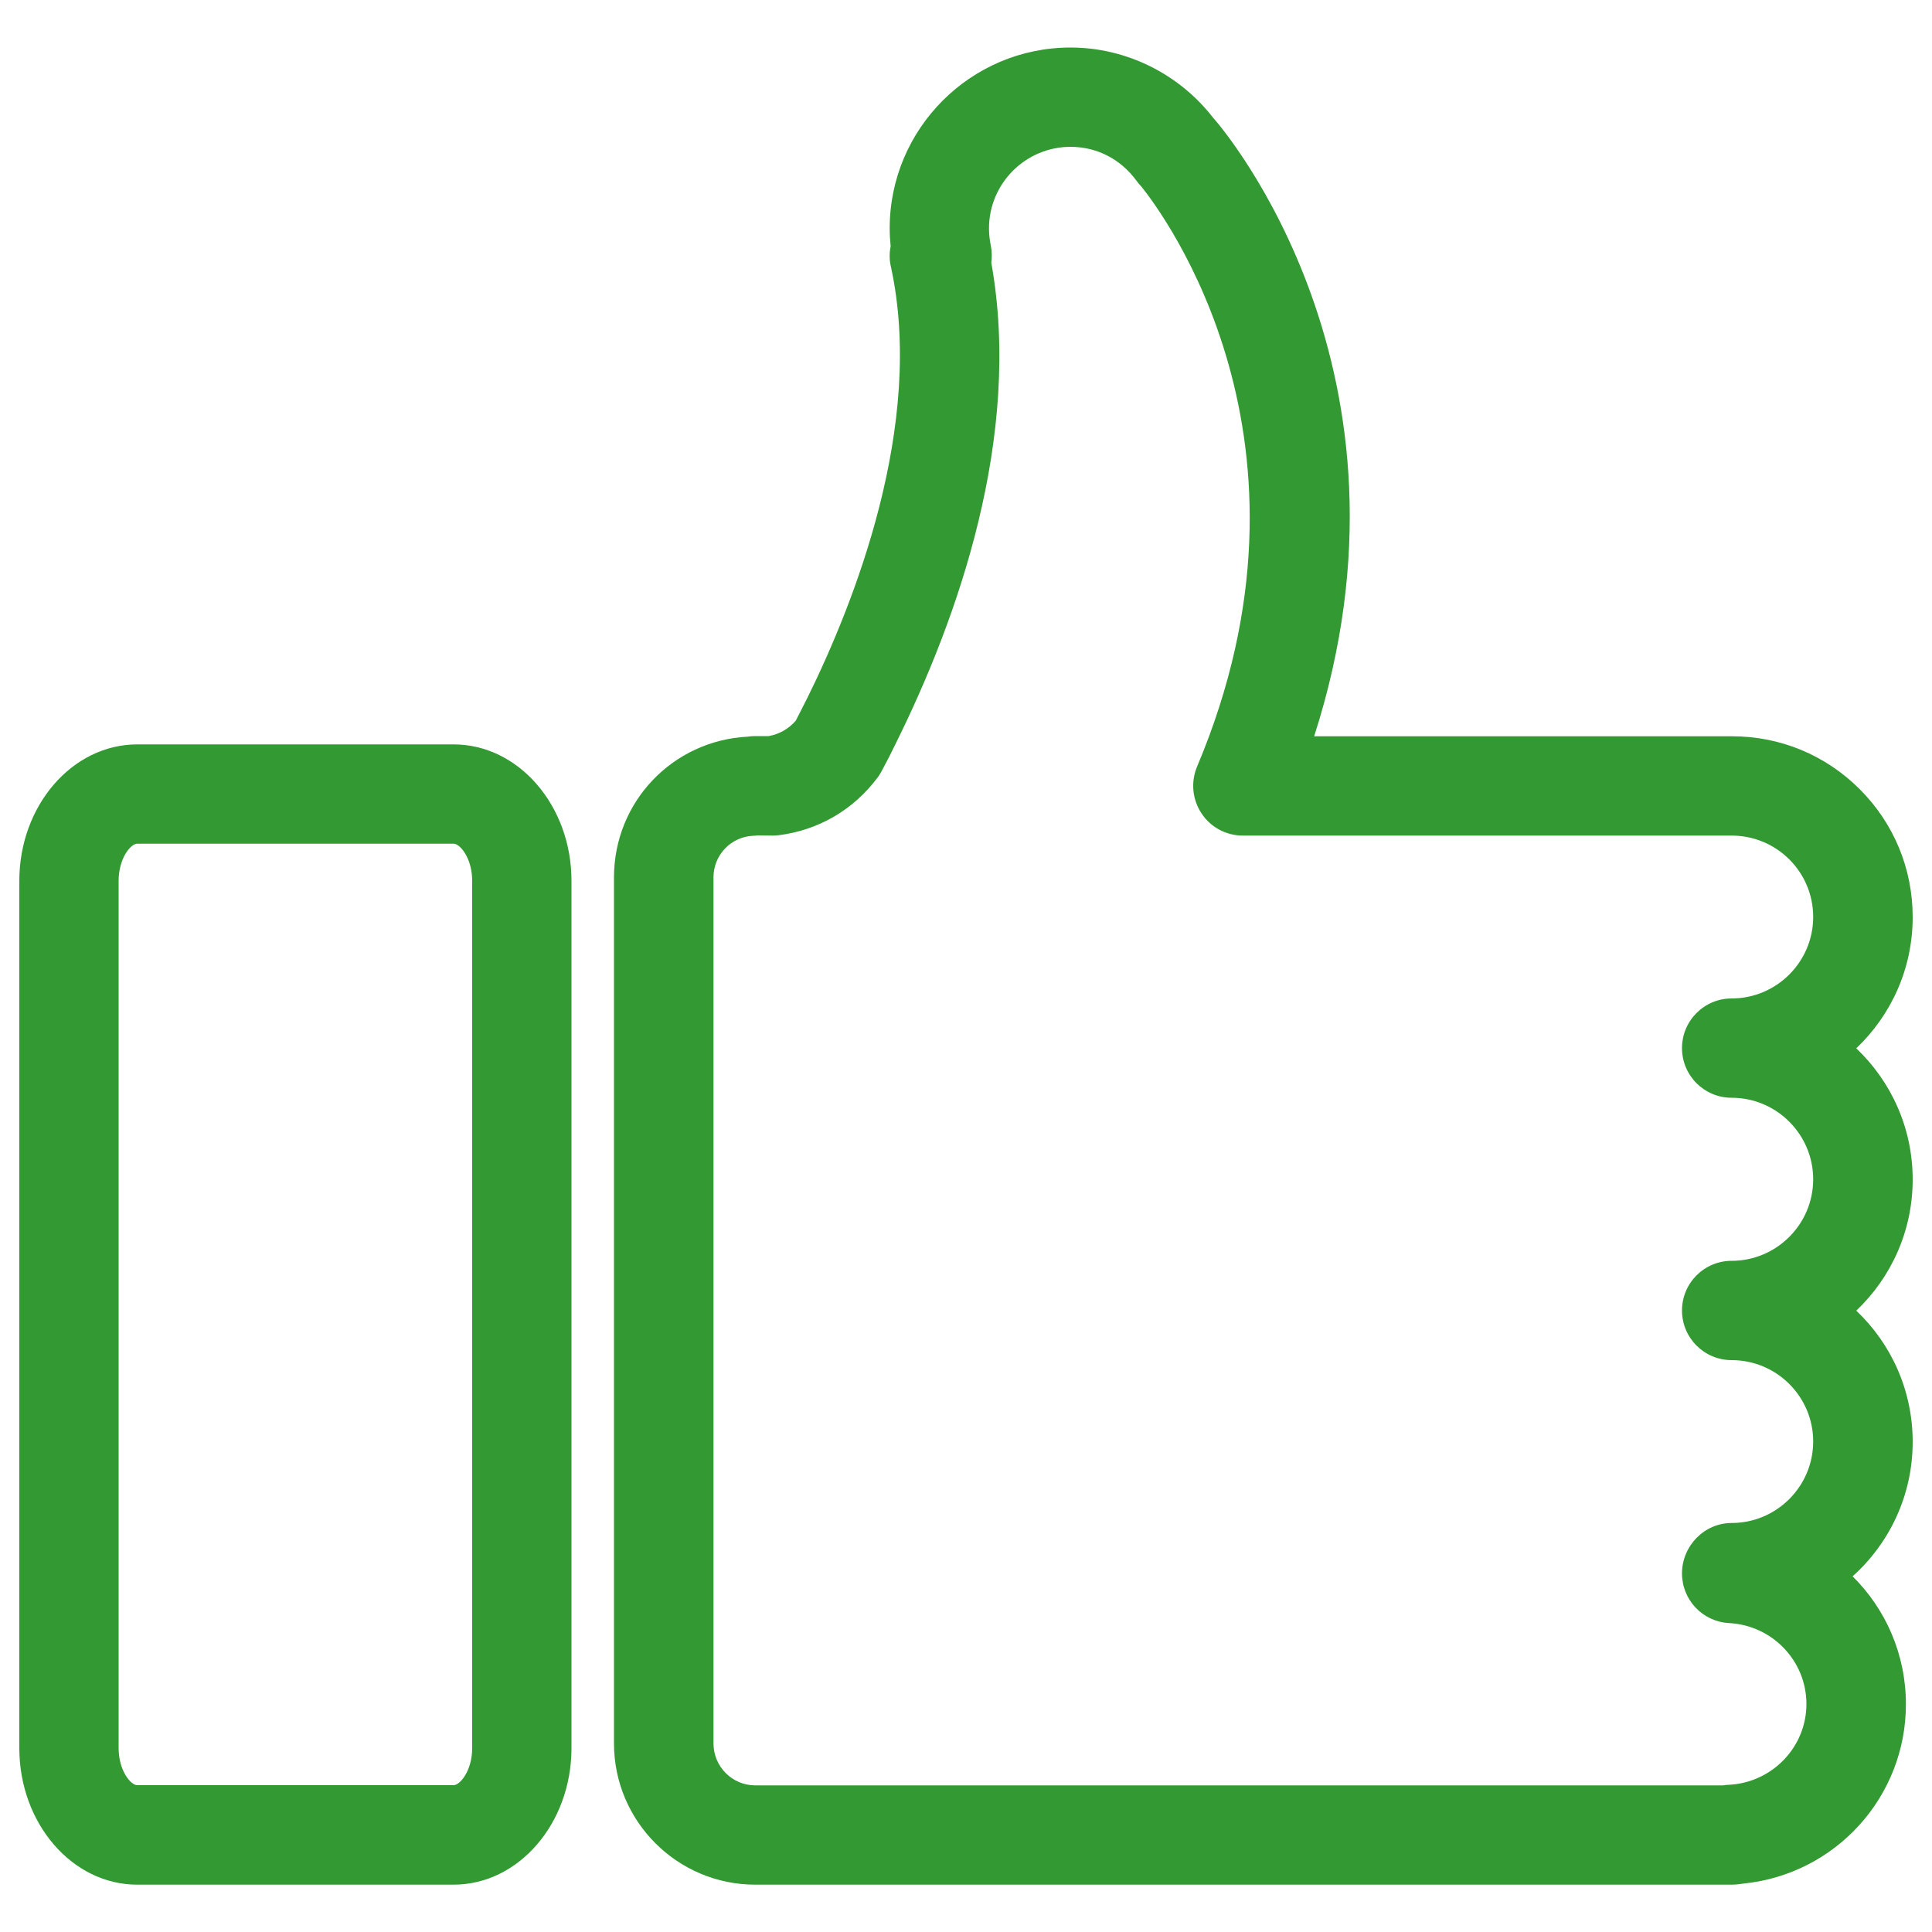 <?xml version="1.0" encoding="utf-8" ?>
<!-- Svg Vector Icons : http://www.onlinewebfonts.com/icon -->
<!DOCTYPE svg PUBLIC "-//W3C//DTD SVG 1.1//EN" "http://www.w3.org/Graphics/SVG/1.1/DTD/svg11.dtd">
<svg version="1.1" xmlns="http://www.w3.org/2000/svg" xmlns:xlink="http://www.w3.org/1999/xlink" x="0px" y="0px" viewBox="0 0 1000 1000" enable-background="new 0 0 1000 1000" xml:space="preserve">
<g><g><g><g><path fill="#339933" d="M234.8,975.5H71c-33.6,0-61-31.7-61-70.7V455.9c0-38.9,27.4-70.6,61-70.6h163.8c33.6,0,61,31.7,61,70.6v448.9C295.8,943.8,268.4,975.5,234.8,975.5z M71,436.7c-3.3,0-9.6,7.5-9.6,19.2v448.9c0,11.7,6.3,19.2,9.6,19.2h163.8c3.3,0,9.6-7.5,9.6-19.2V455.9c0-11.7-6.3-19.2-9.6-19.2H71z" /></g><g><path fill="#339933" d="M896.4,975.5H390.9c-40.3,0-73.1-32.8-73.1-73.1V454.1c0-39,30.3-70.8,69.2-72.8c1.3-0.2,2.5-0.3,3.8-0.3h7.1c5.5-1,10.4-3.8,14-8c1.9-3.7,3.9-7.7,6-11.8c23.8-48.2,61.1-141.3,43.2-223.3c-0.8-3.4-0.8-7-0.1-10.4c-0.3-3.1-0.5-6.2-0.5-9.3c0-51.6,42-93.6,93.6-93.6c28.8,0,56.3,13.6,74,36.6c0.1,0.1,0.2,0.2,0.3,0.3c4.9,5.6,112.3,131.6,51.8,319.6h216.2c0,0,0,0,0.1,0c25,0,48.4,9.7,66.1,27.4c17.7,17.7,27.4,41.2,27.4,66.2c0,26.7-11.2,50.8-29.2,67.9c18,17.1,29.2,41.2,29.2,67.9s-11.2,50.8-29.2,67.9c18,17,29.2,41.2,29.2,67.9c0,27.6-12,52.5-31.1,69.6c17.1,16.9,27.6,40.4,27.6,66.2c0,48-36.4,87.9-83.8,92.8C900.6,975.2,898.5,975.5,896.4,975.5z M392.3,432.4c-0.8,0.1-1.7,0.2-2.5,0.2c-11.4,0.5-20.5,9.9-20.5,21.5v448.3c0,12,9.7,21.7,21.6,21.7H892c1-0.2,2-0.3,3-0.3c22.4-1.2,40-19.6,40-41.8c0-22.3-17.6-40.7-40-41.9c-13.7-0.7-24.4-12-24.4-25.7c0-14.2,11.5-26.1,25.7-26.1c23.2,0,42.2-18.9,42.2-42.2c0-23.2-18.9-42.1-42.2-42.1c-14.2,0-25.7-11.5-25.7-25.7c0-14.2,11.5-25.7,25.7-25.7c23.2,0,42.2-18.9,42.2-42.2c0-23.2-18.9-42.2-42.2-42.2c-14.2,0-25.7-11.5-25.7-25.7s11.5-25.7,25.7-25.7c23.2,0,42.2-18.9,42.2-42.2s-18.9-42.1-42.2-42.1H643.3c-8.6,0-16.7-4.3-21.4-11.5c-4.8-7.2-5.6-16.3-2.3-24.2c71-168.4-17.9-286.6-28.8-300.2c-0.9-0.9-1.8-2-2.6-3.1C580,82.3,567.7,76,554.1,76c-23.2,0-42.2,18.9-42.2,42.2c0,2.8,0.3,5.8,0.9,8.7c0.6,3,0.7,6.1,0.3,9.1c16.1,89.8-17.4,184-49.1,248.1c-2.6,5.4-5.2,10.5-7.7,15.1c-0.6,1.1-1.3,2.3-2.1,3.3c-12.4,16.6-30.5,27.2-51.1,29.8c-1.1,0.1-2.2,0.2-3.2,0.2L392.3,432.4L392.3,432.4L392.3,432.4z" /></g></g></g><g></g><g></g><g></g><g></g><g></g><g></g><g></g><g></g><g></g><g></g><g></g><g></g><g></g><g></g><g></g></g>
</svg>